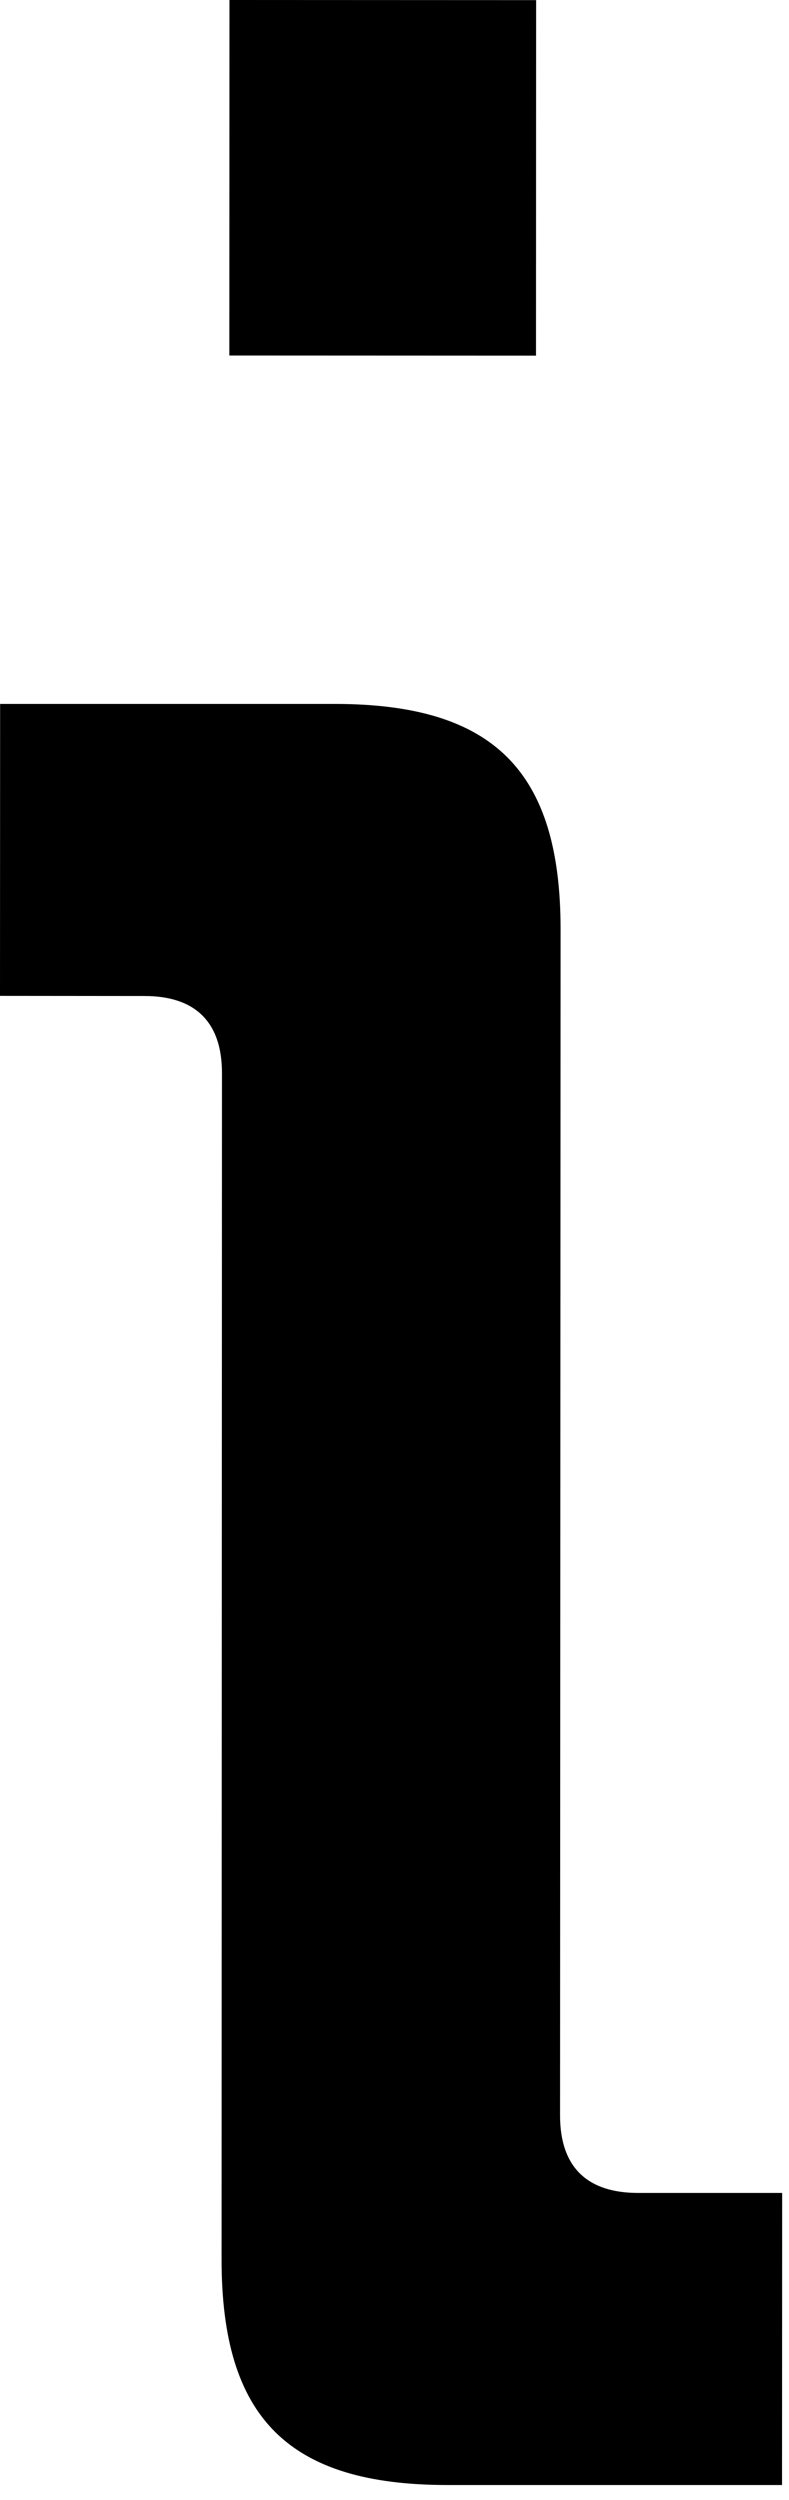 <?xml version="1.0" encoding="utf-8"?>
<svg xmlns="http://www.w3.org/2000/svg" fill="none" height="100%" overflow="visible" preserveAspectRatio="none" style="display: block;" viewBox="0 0 6 19" width="100%">
<path clip-rule="evenodd" d="M1.745 0L4.077 0.001L4.076 2.703L1.744 2.702L1.745 0ZM1.688 8.159C1.689 7.757 1.474 7.57 1.099 7.57L0 7.569L0.001 5.35L2.547 5.35C3.754 5.351 4.263 5.859 4.263 7.063L4.259 16.078C4.259 16.479 4.474 16.666 4.849 16.667L5.948 16.667L5.947 18.887L3.4 18.887C2.194 18.886 1.685 18.378 1.685 17.174L1.688 8.159Z" fill="black" fill-rule="evenodd" id="Fill 24"/>
</svg>